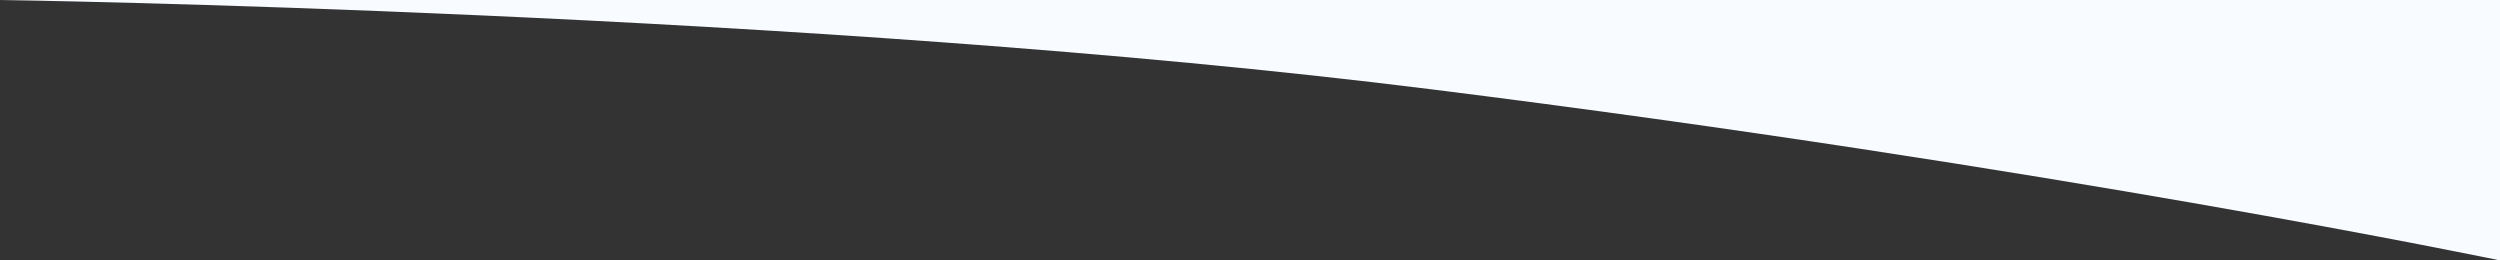 <svg xmlns="http://www.w3.org/2000/svg" width="960" height="100" viewBox="0 0 960 100">
  <rect x="0" y="0" width="960" height="100" fill="#333333" stroke="none"/>
  <path id="Path_1" data-name="Path 1" d="M100,0V960H0S35.846,788.511,65.743,549.333,100,0,100,0Z" transform="translate(0 100) rotate(-90)" fill="#f8fbff"/>
</svg>

